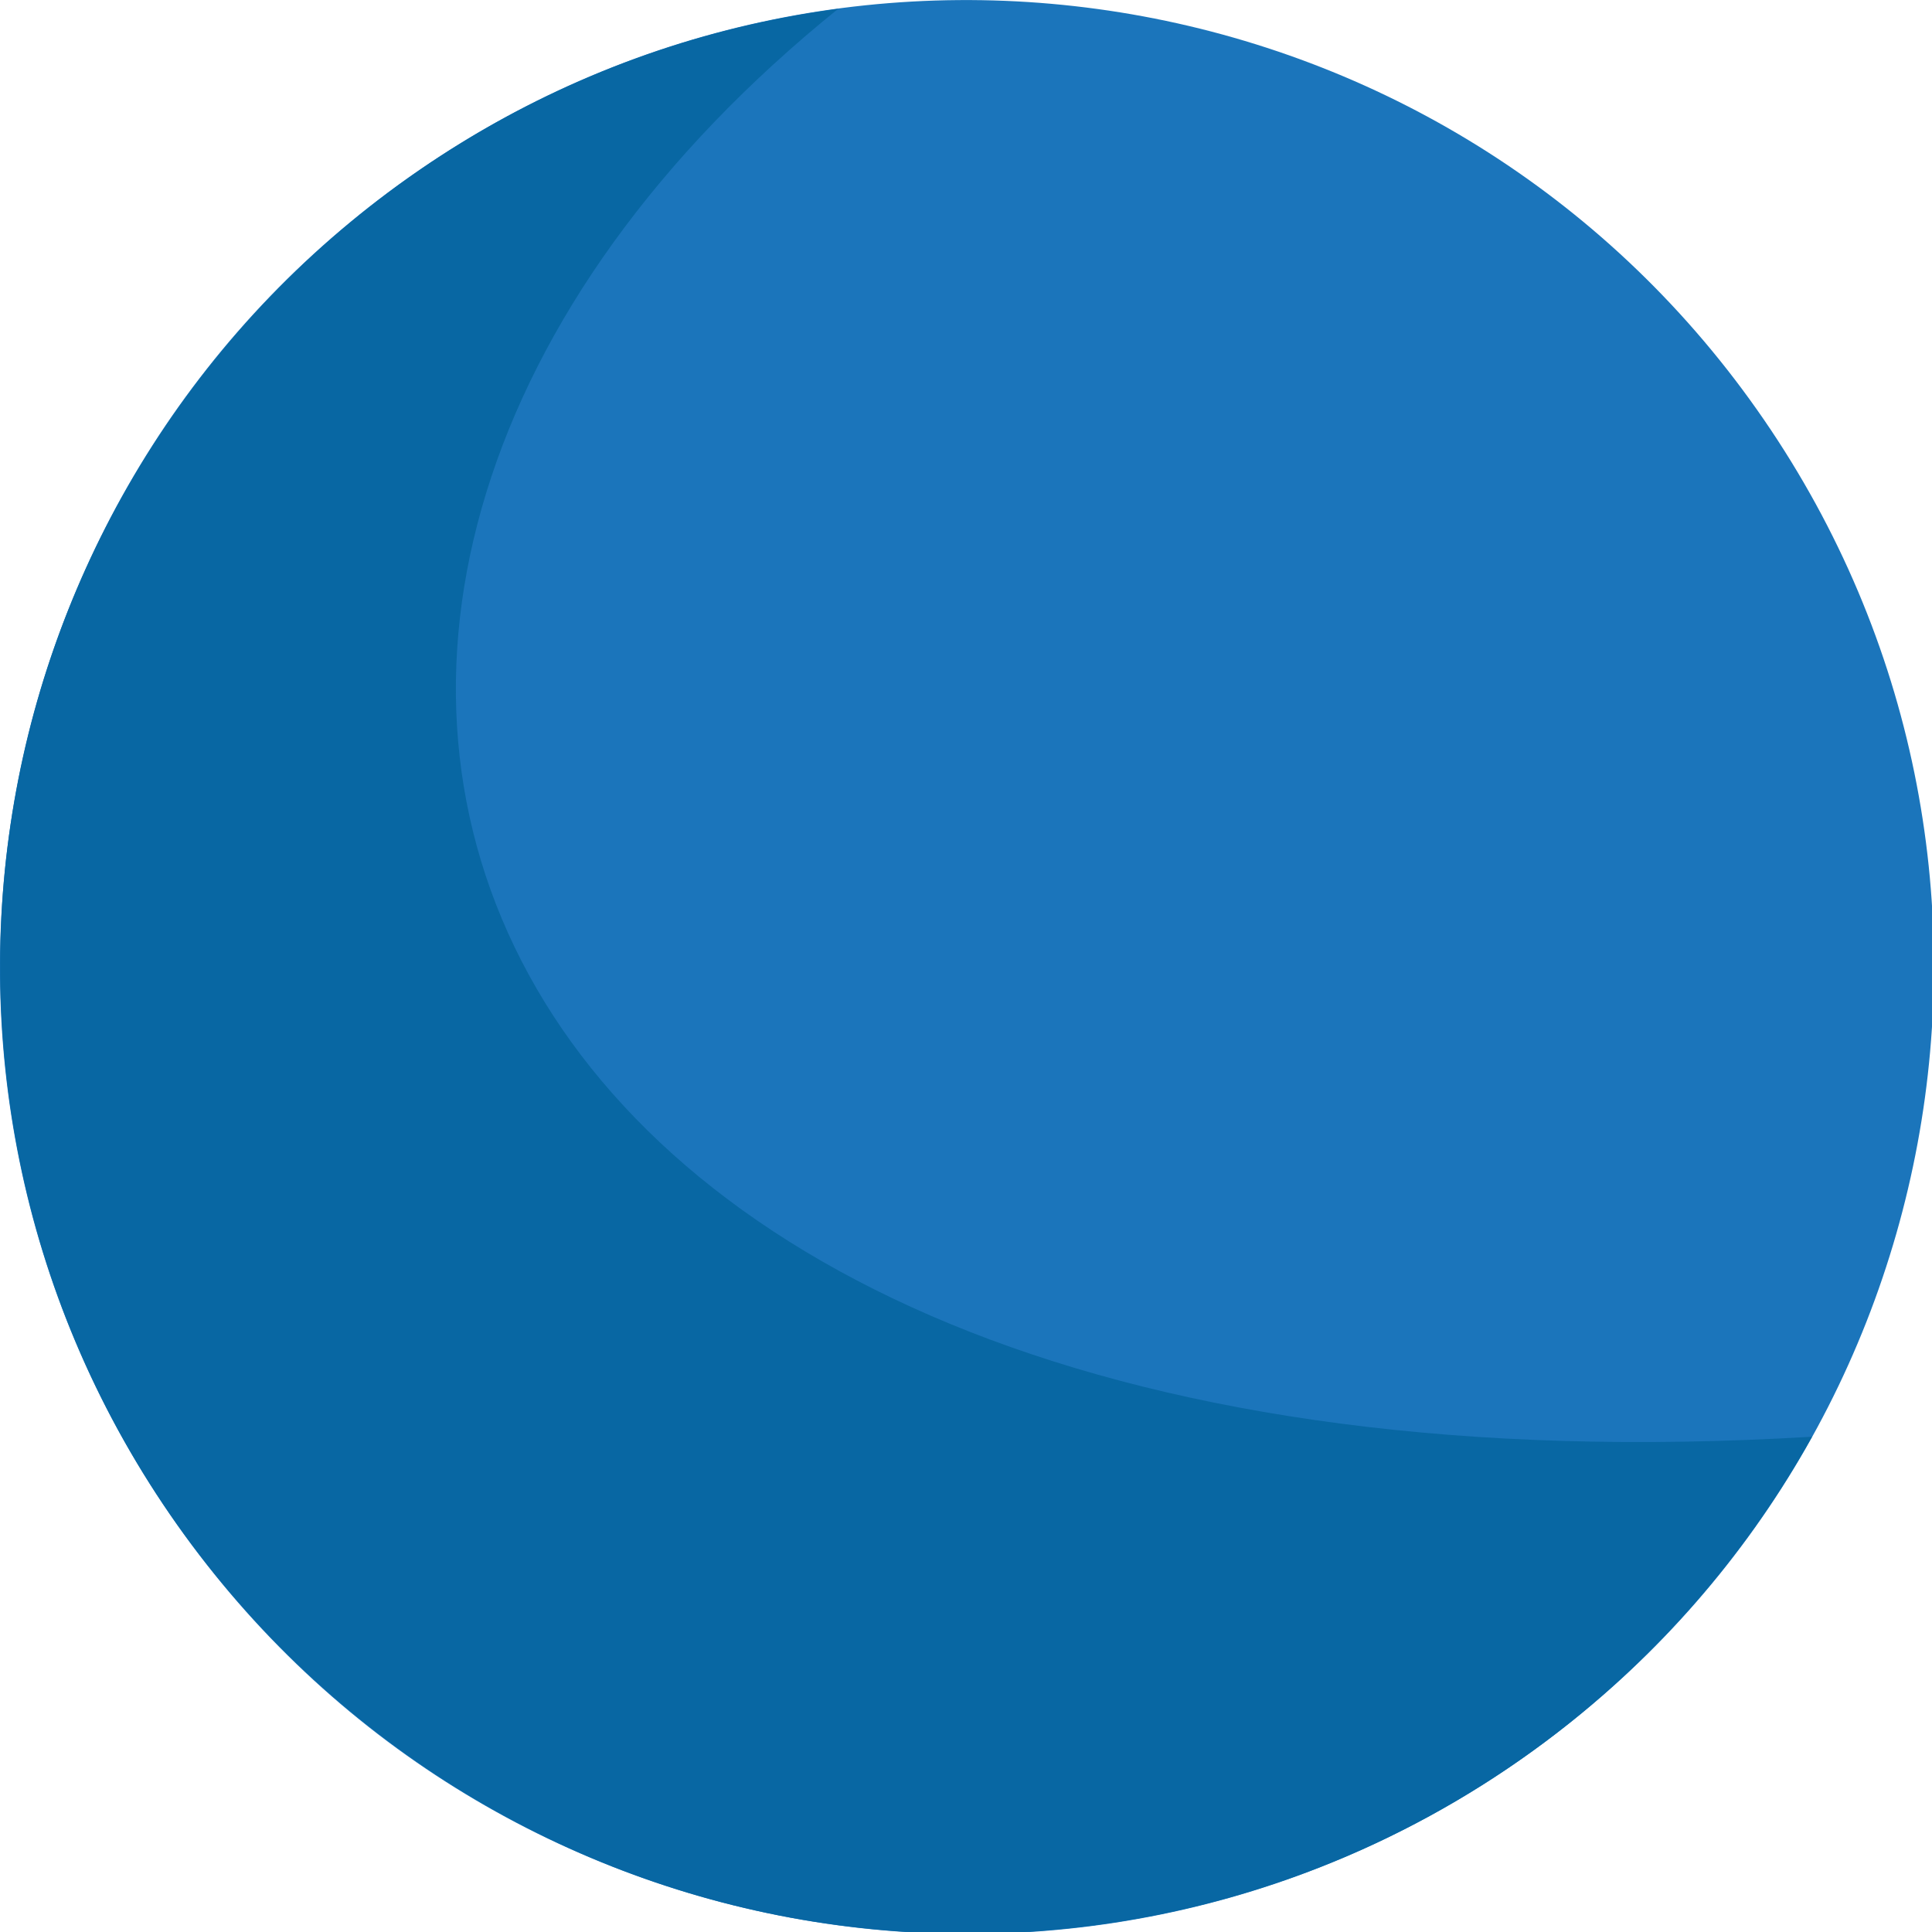 <svg xmlns="http://www.w3.org/2000/svg" viewBox="0 0 64 64" enable-background="new 0 0 64 64"><path fill="#1b75bb" d="m58.43 13.899c10.02 14.583 6.314 34.519-8.267 44.534-14.584 10.02-34.52 6.316-44.536-8.267-10.01-14.582-6.314-34.521 8.269-44.536 14.579-10.01 34.519-6.312 44.534 8.269"/><path fill="#0867a3" d="m27.776.291c-16.271 2.162-28.479 16.443-27.739 33.15.784 17.673 15.743 31.365 33.416 30.584 11.521-.512 21.344-7.05 26.574-16.432-46.12 2.775-56.47-27.778-32.25-47.31"/></svg>